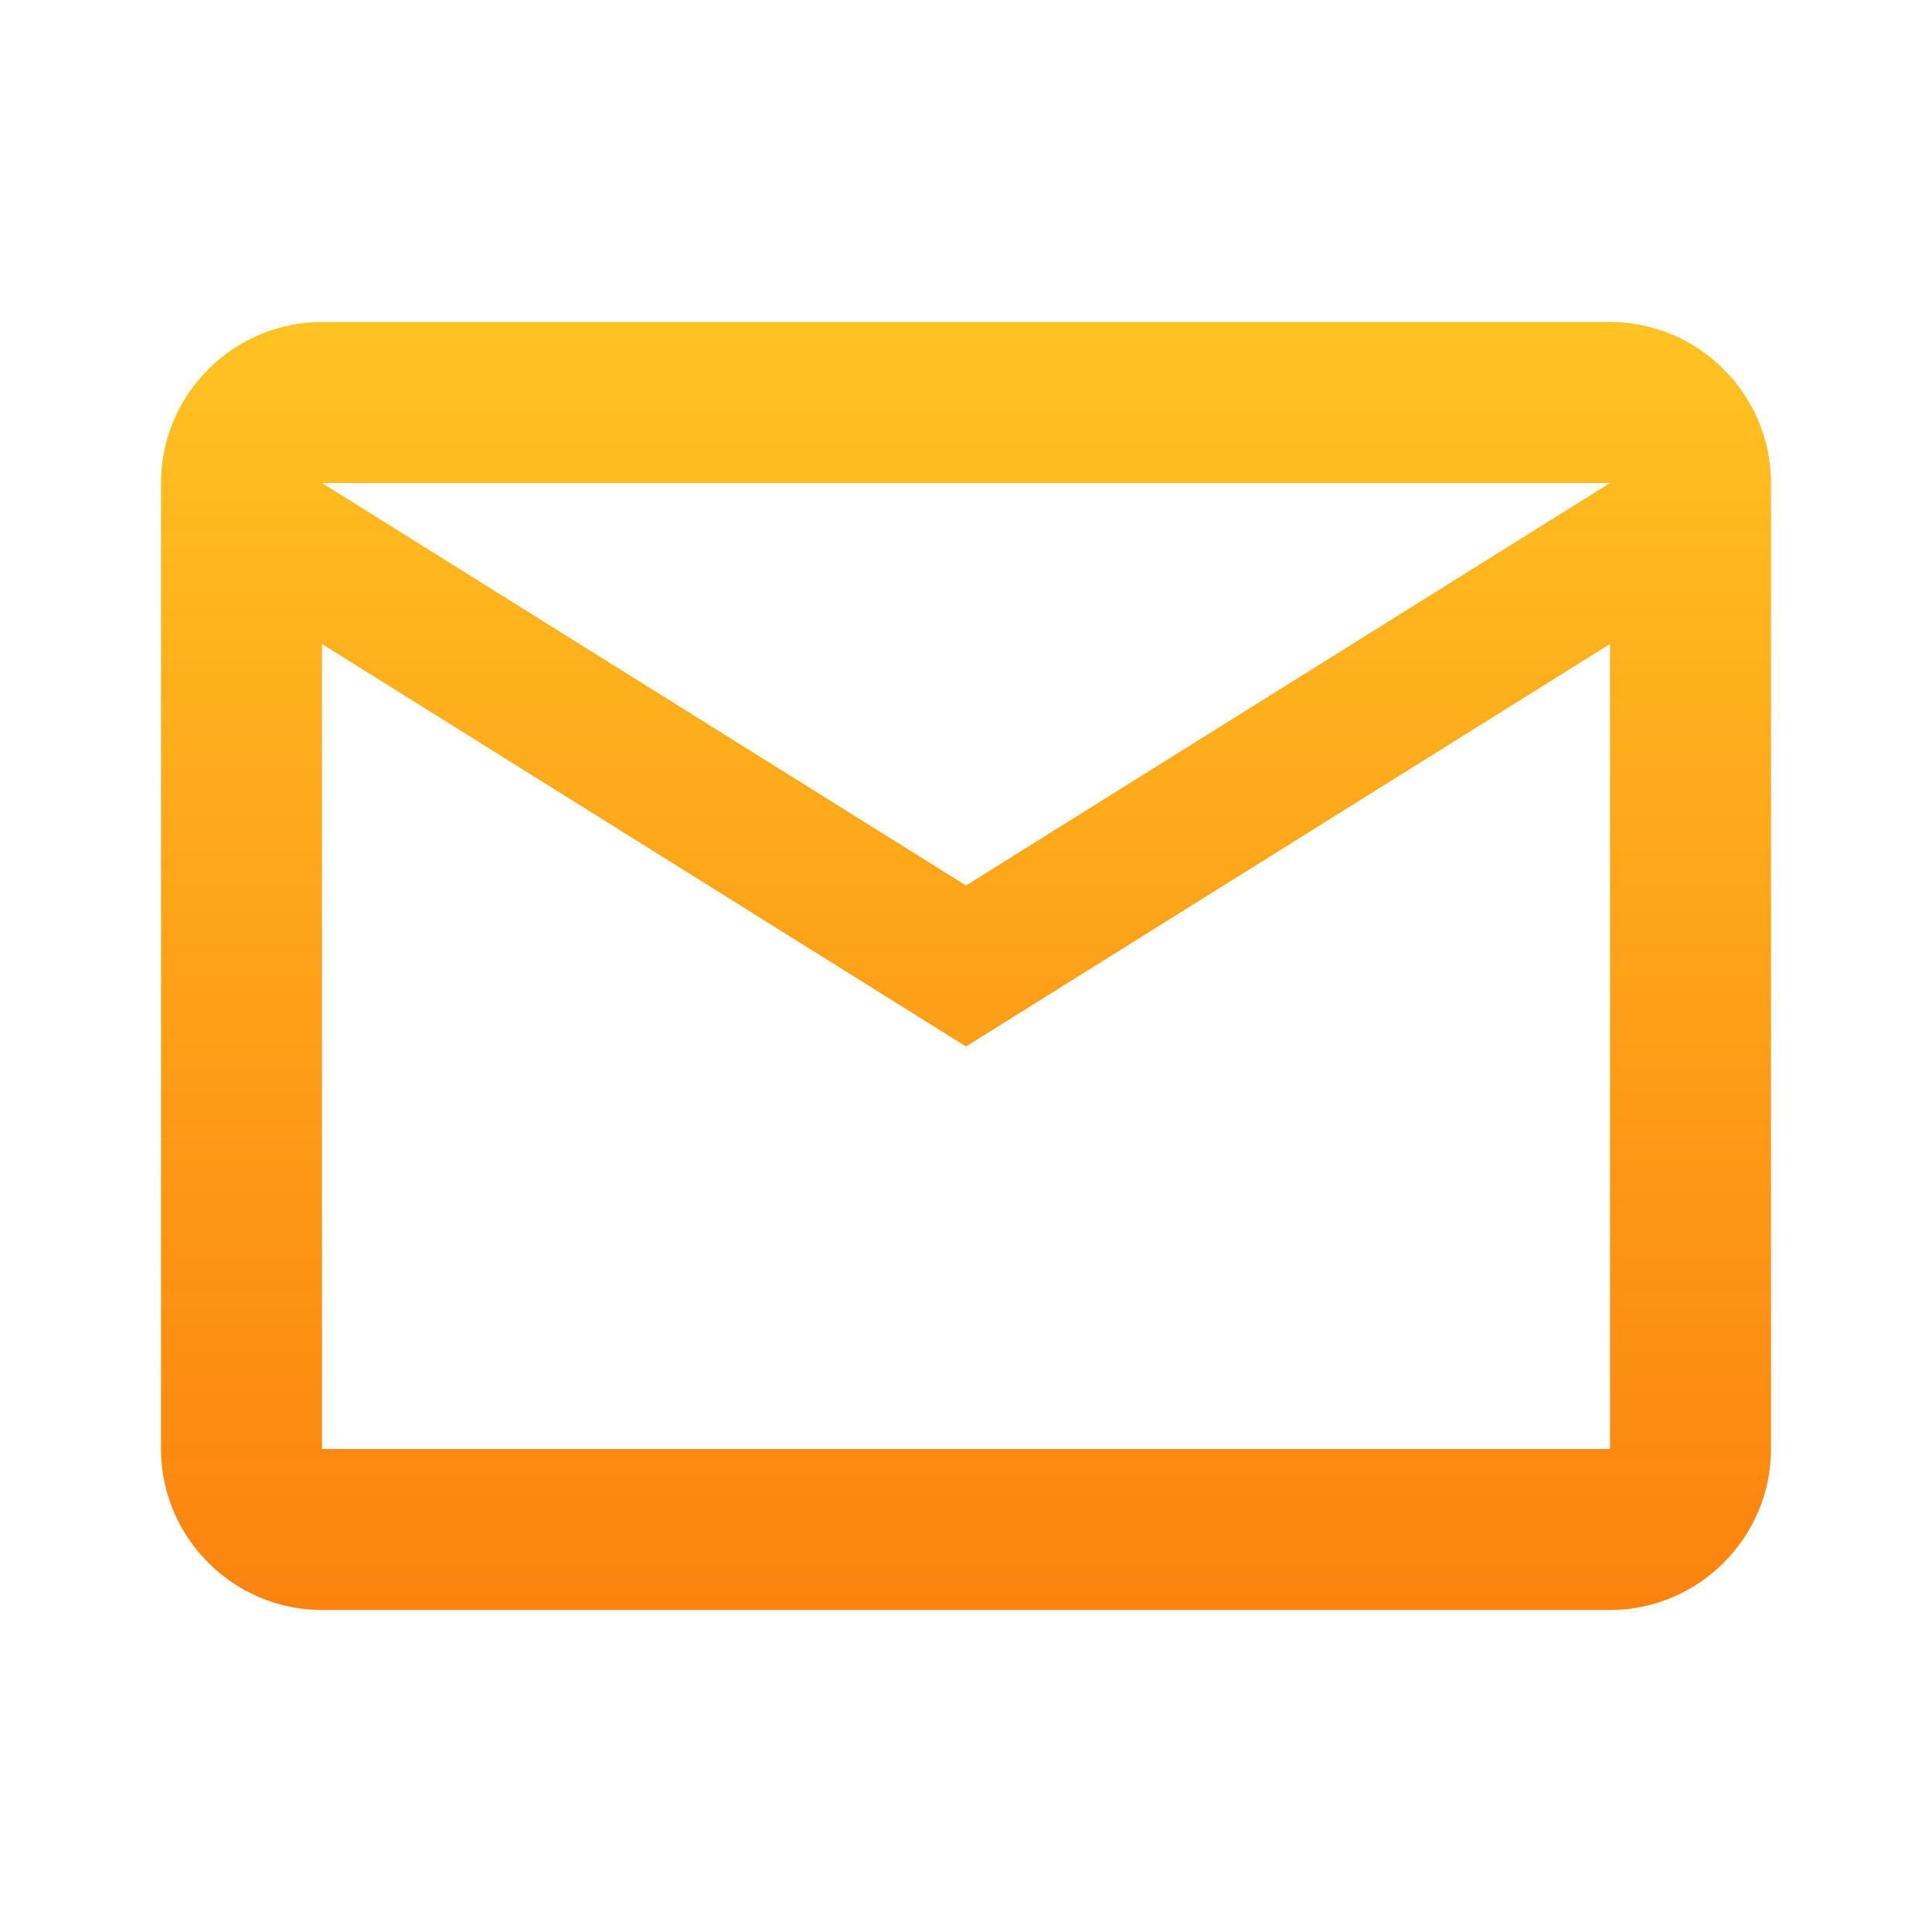 <svg width="24" height="24" viewBox="0 0 24 24" fill="none" xmlns="http://www.w3.org/2000/svg">
<path fill-rule="evenodd" clip-rule="evenodd" d="M22 6C22 4.9 21.1 4 20 4H4C2.9 4 2 4.9 2 6V18C2 19.1 2.9 20 4 20H20C21.1 20 22 19.1 22 18V6ZM20 6L12 11L4 6H20ZM20 18H4V8L12 13L20 8V18Z" fill="url(#paint0_linear_2584_34532)"/>
<defs>
<linearGradient id="paint0_linear_2584_34532" x1="12" y1="4" x2="12" y2="20" gradientUnits="userSpaceOnUse">
<stop stop-color="#FFC322"/>
<stop offset="1" stop-color="#FC7B00" stop-opacity="0.94"/>
</linearGradient>
</defs>
</svg>
